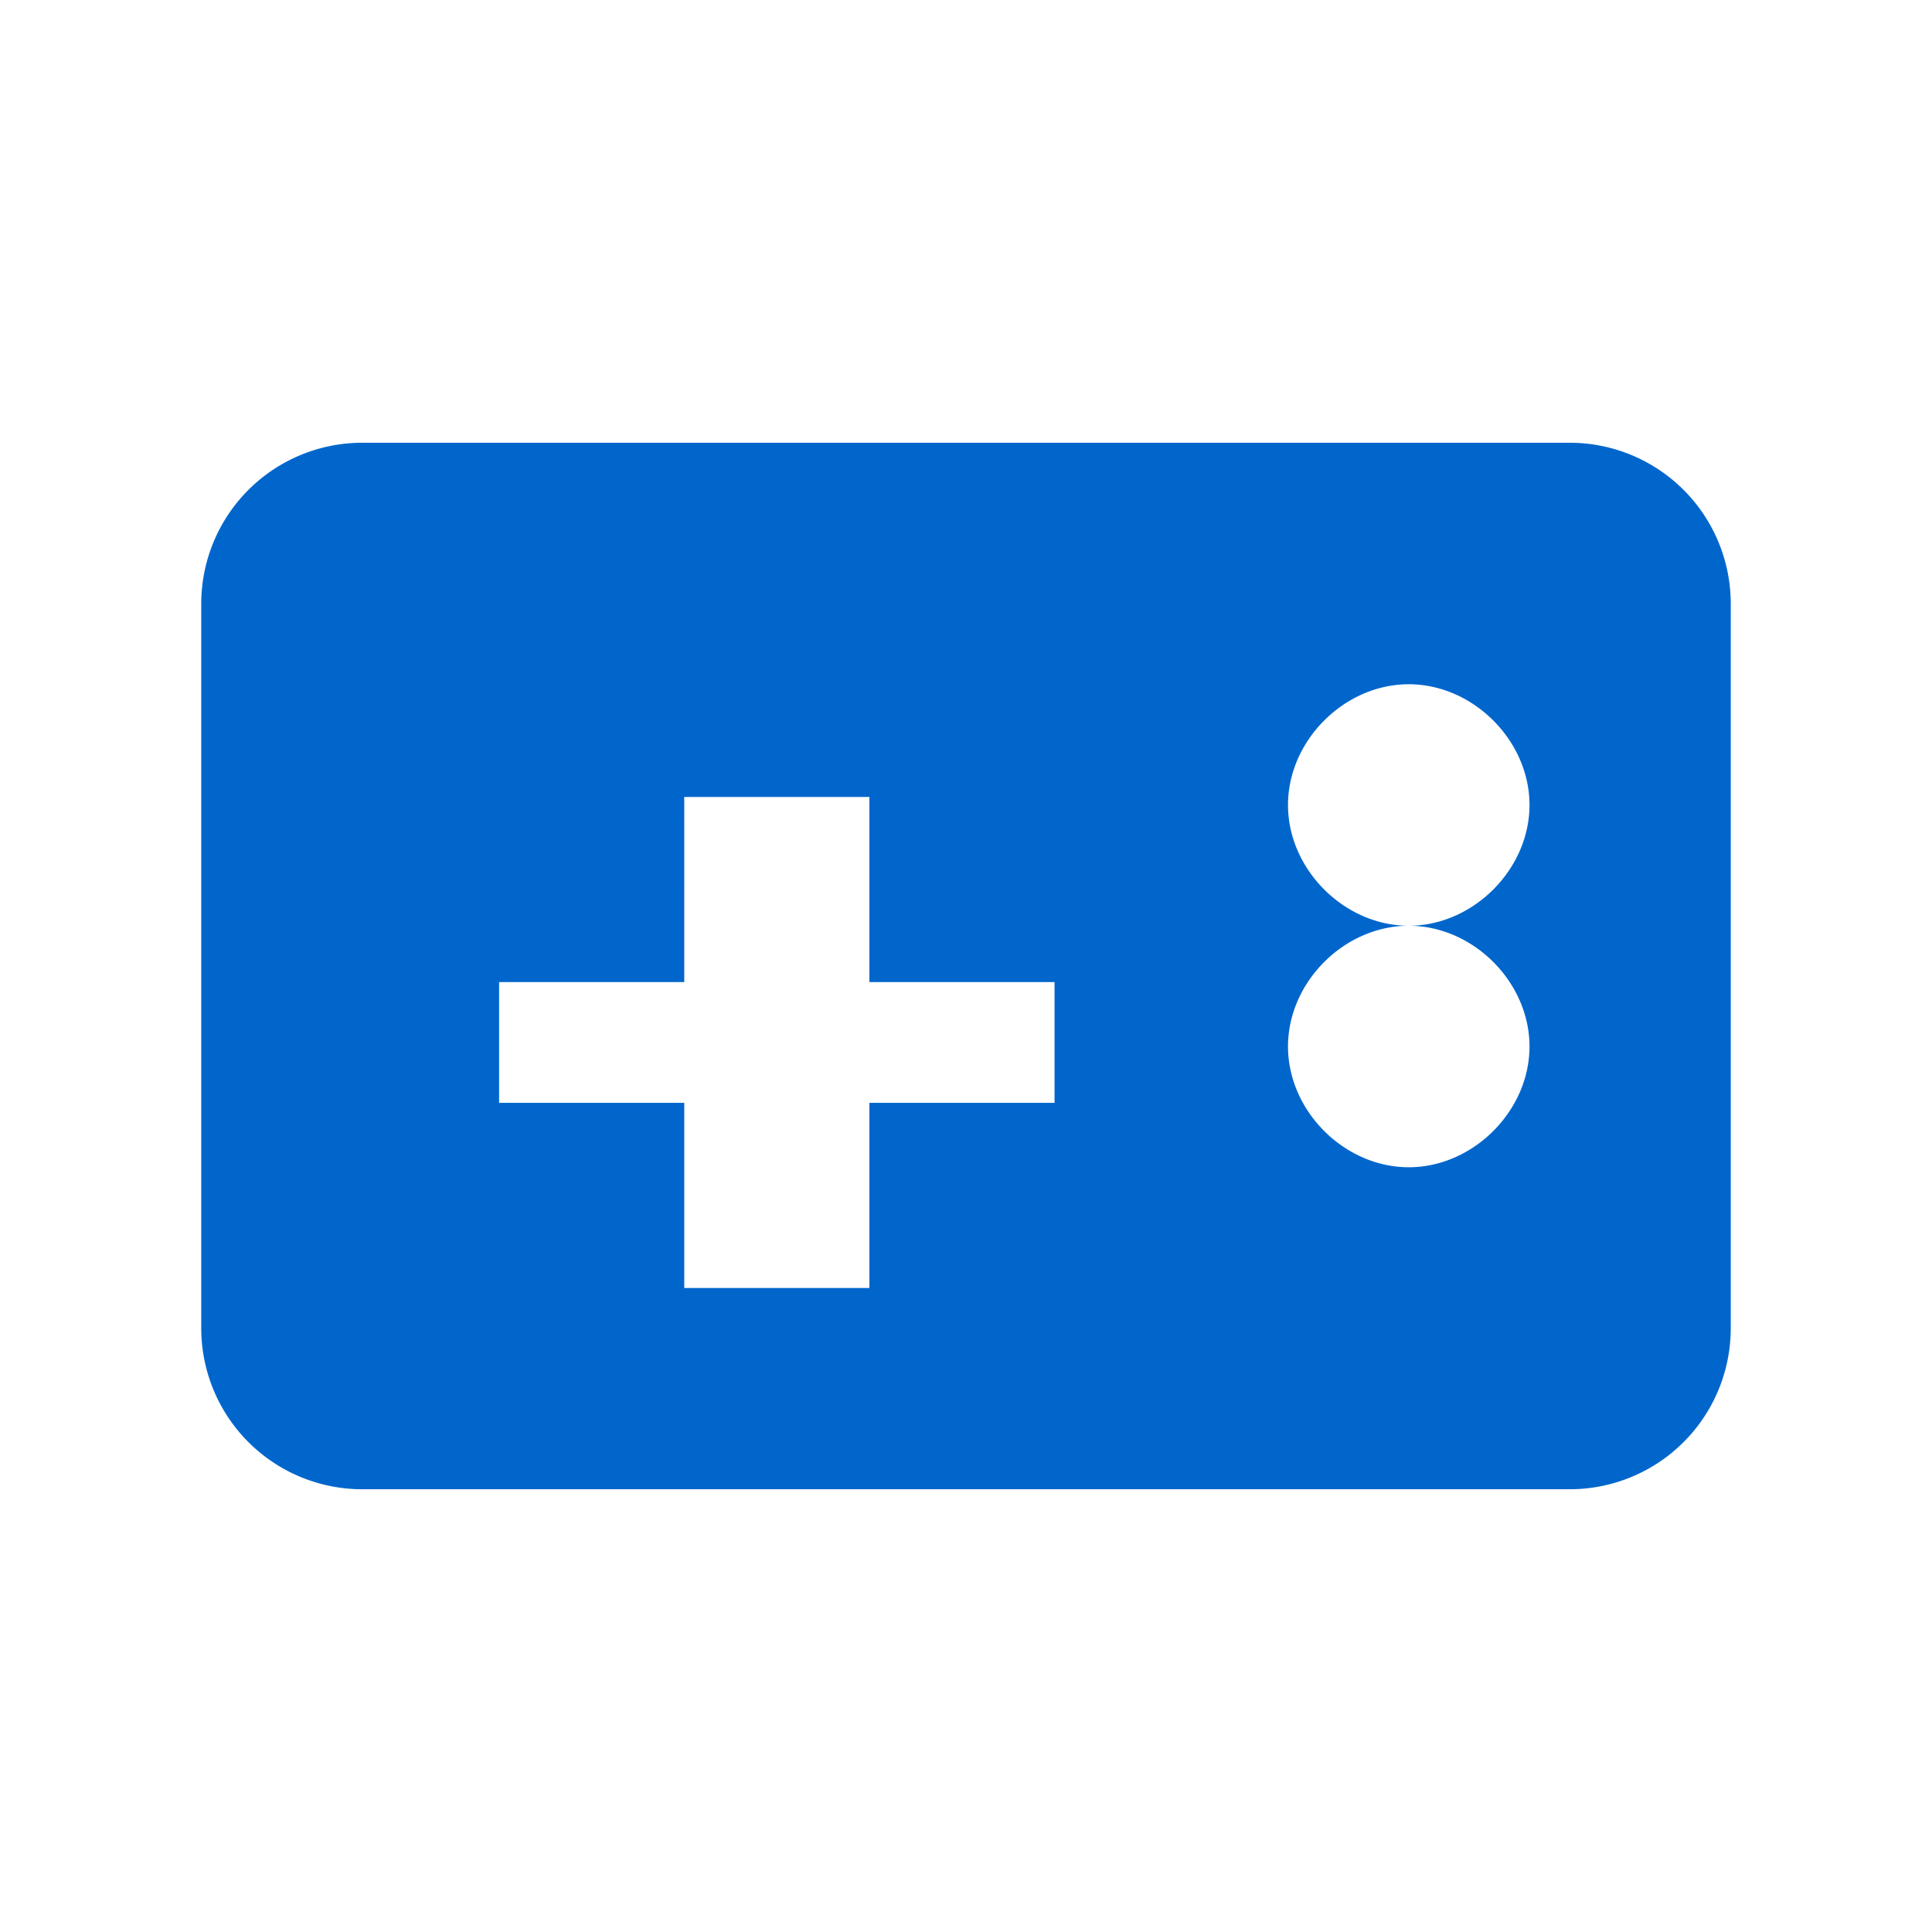 <svg xmlns="http://www.w3.org/2000/svg" width="24" height="24" viewBox="0 0 24 24" fill="#0066CC">
  <path d="M19.5 5.5h-15a2 2 0 00-2 2v9a2 2 0 002 2h15a2 2 0 002-2v-9a2 2 0 00-2-2zm-8.7 10.5H8.5v-2.3H6.2v-1.5h2.3V9.9h2.3v2.3h2.3v1.5h-2.3v2.3zm6.7-4.5c-.8 0-1.5-.7-1.5-1.5s.7-1.5 1.5-1.5 1.5.7 1.5 1.5-.7 1.5-1.5 1.5zm0 3c-.8 0-1.5-.7-1.5-1.5s.7-1.5 1.5-1.5 1.5.7 1.5 1.5-.7 1.5-1.5 1.5z"/>
</svg>